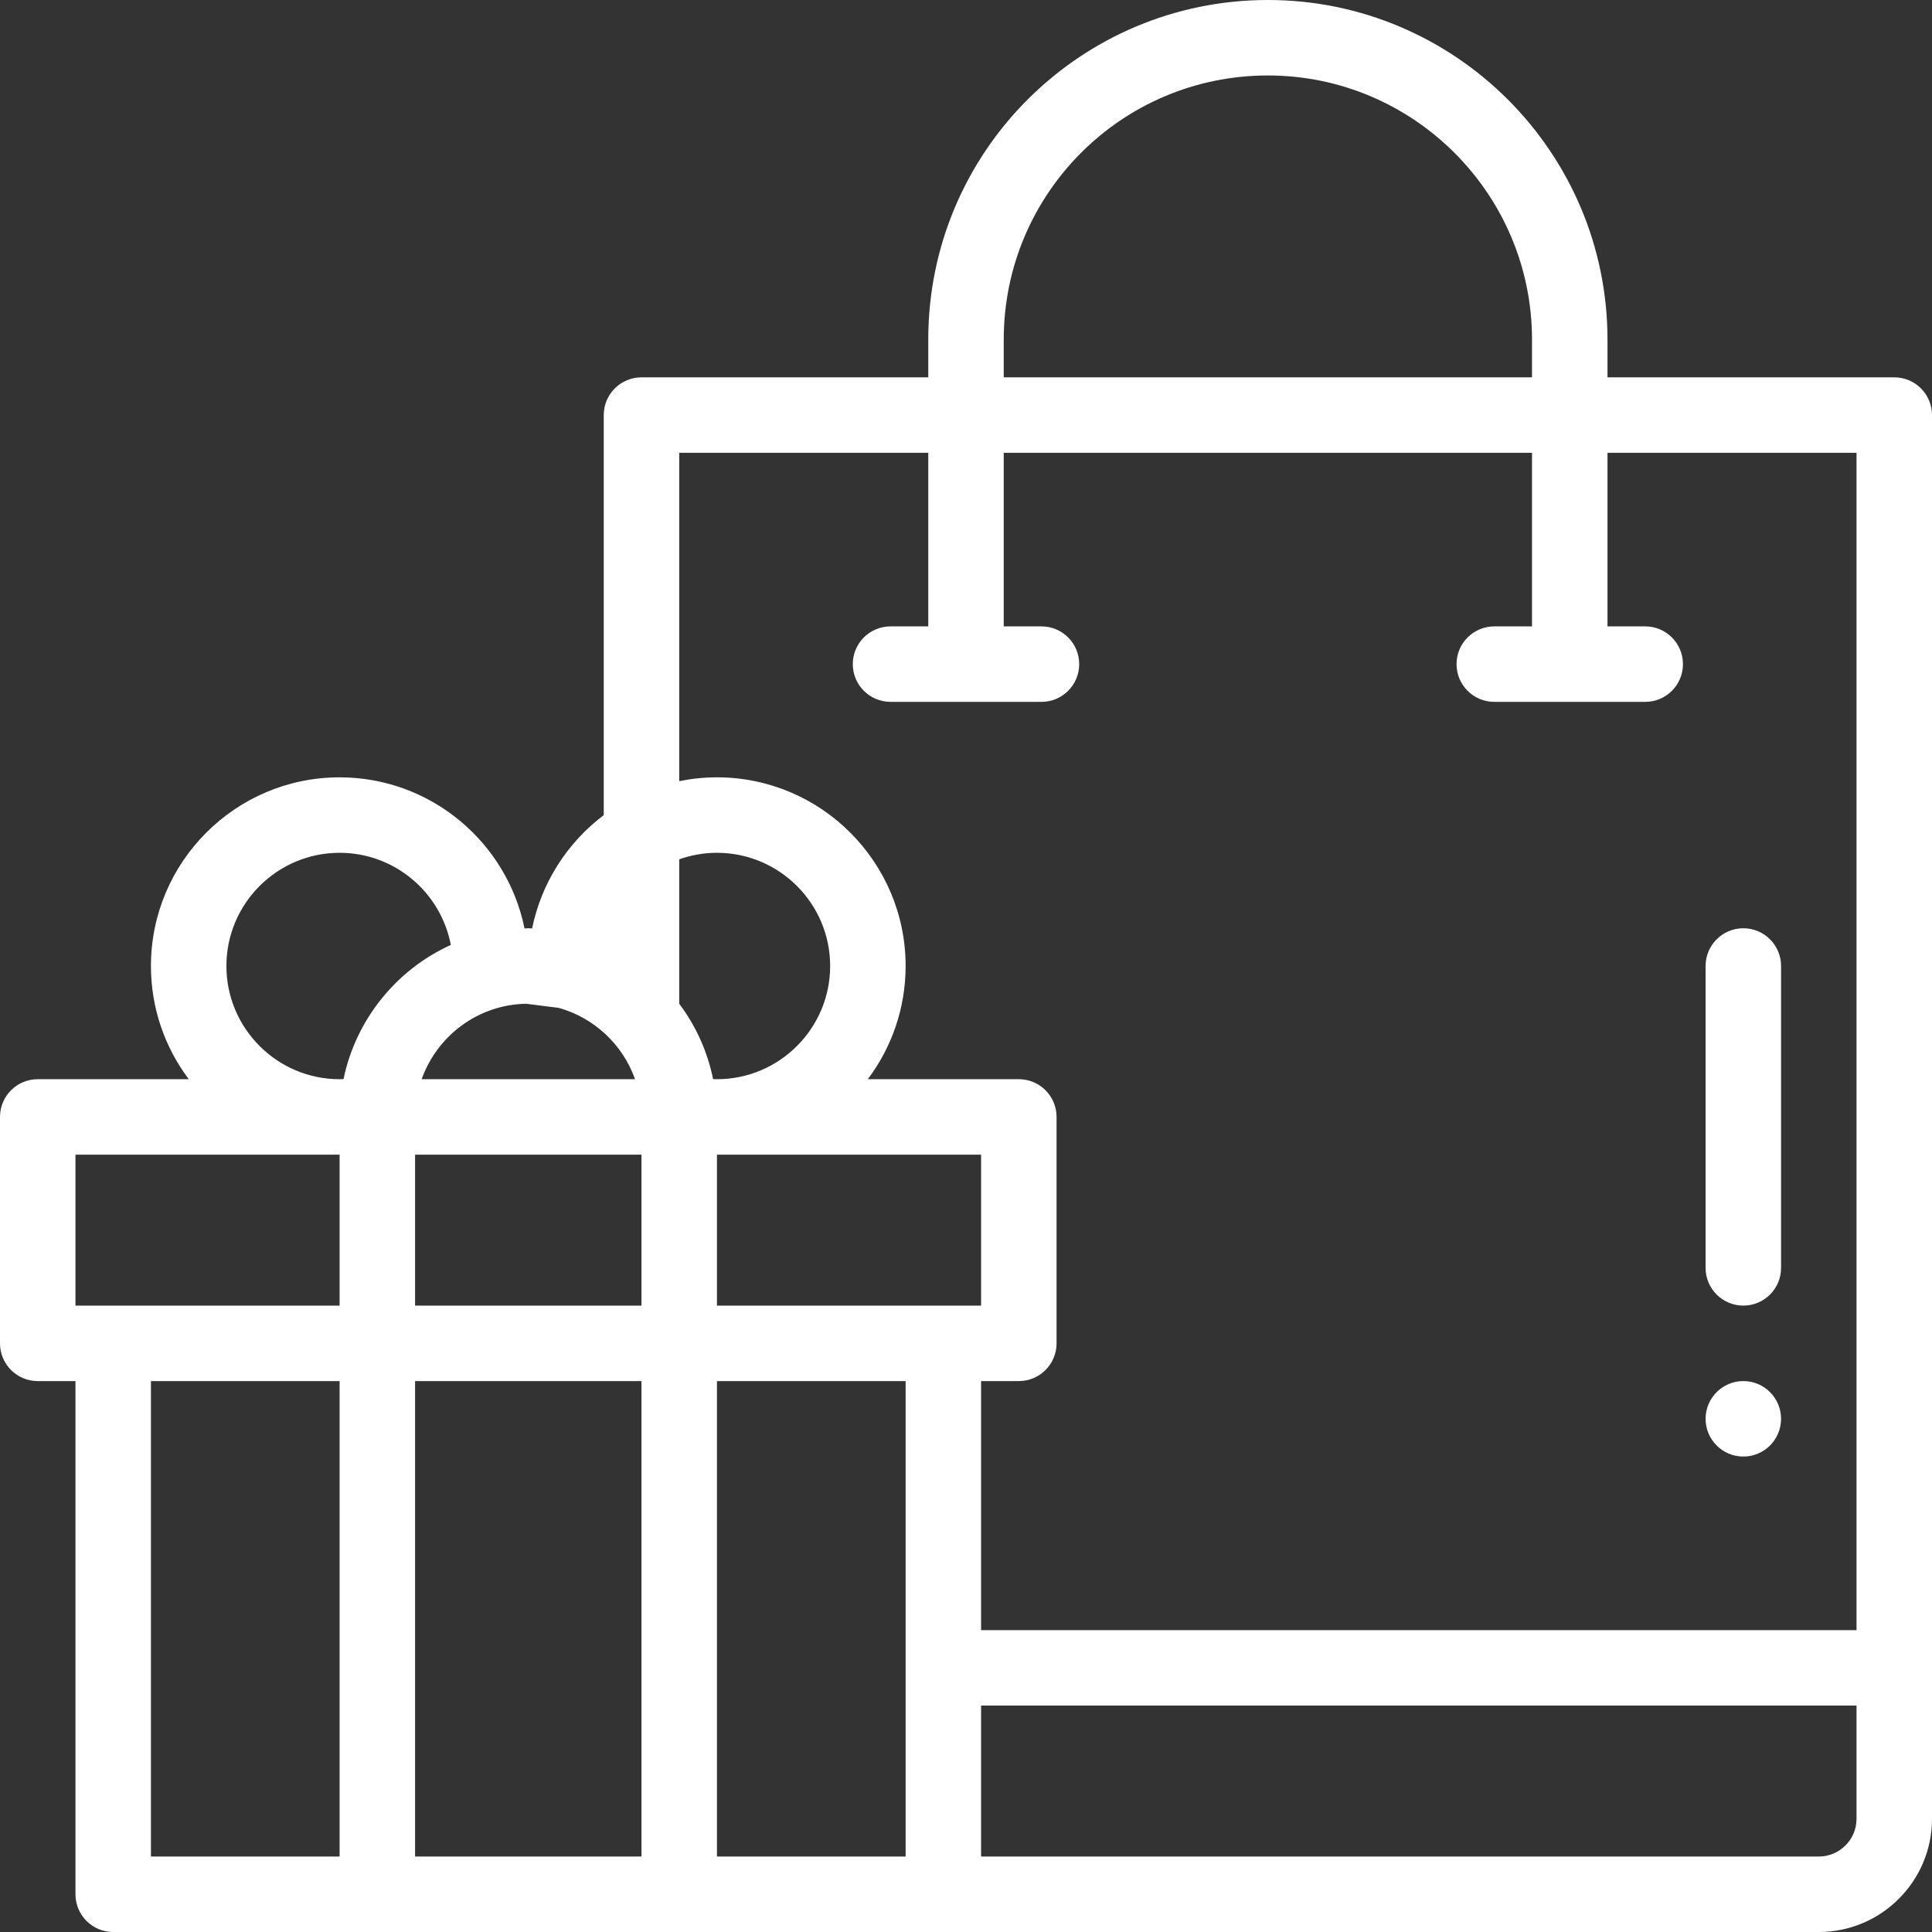 <?xml version="1.0"?>
<svg xmlns="http://www.w3.org/2000/svg" viewBox="0 0 512 512" width="512px" height="512px" class=""><rect x="0" y="0" width="512" height="512" fill="#333333" stroke="none"/><g><path d="m462 386c5.52 0 10-4.48 10-10s-4.48-10-10-10-10 4.48-10 10 4.48 10 10 10zm0 0" data-original="#000000" class="active-path" data-old_color="#fFFFFF" fill="#fFFFFF"/><path d="m462 346c5.523 0 10-4.477 10-10v-80c0-5.523-4.477-10-10-10s-10 4.477-10 10v80c0 5.523 4.477 10 10 10zm0 0" data-original="#000000" class="active-path" data-old_color="#fFFFFF" fill="#fFFFFF"/><path d="m10 366h10v136c0 5.523 4.477 10 10 10h452c16.543 0 30-13.457 30-30v-372c0-5.523-4.477-10-10-10h-76v-10c0-49.625-40.375-90-90-90-49.531 0-90 40.074-90 90v10h-76c-5.523 0-10 4.477-10 10v106.02c-9.797 7.375-16.555 18.113-18.992 30.043-.336-.035-.672-.062-1.008-.062s-.668.023-1 .031c-4.633-22.809-24.844-40.031-49-40.031-27.57 0-50 22.43-50 50 0 11.246 3.734 21.637 10.027 30h-40.027c-5.523 0-10 4.477-10 10v60c0 5.523 4.477 10 10 10zm30 0h50v126h-50zm70 0h60v126h-60zm130 126c-21.449 0-26.562 0-50 0v-126h50zm-50-146v-40h70v40zm0-60c-.344 0-.684-.02-1.023-.031-1.473-7.238-4.523-14.047-8.977-19.969v-38.277c3.199-1.129 6.578-1.723 10-1.723 16.543 0 30 13.457 30 30s-13.457 30-30 30zm-50.582-19.996 8.656 1.094c9.234 2.574 16.91 9.574 20.215 18.902h-56.547c4.121-11.551 14.945-19.754 27.676-19.996zm30.582 39.996v40h-60v-40zm312 186h-222v-40h232v30c0 5.516-4.484 10-10 10zm-216-402c0-38.609 31.246-70 70-70 38.598 0 70 31.402 70 70v10h-140zm-20 30v46h-10c-5.523 0-10 4.477-10 10s4.477 10 10 10h40c5.523 0 10-4.477 10-10s-4.477-10-10-10h-10v-46h140v46h-10c-5.523 0-10 4.477-10 10s4.477 10 10 10h40c5.523 0 10-4.477 10-10s-4.477-10-10-10h-10v-46h66v312h-232v-66h10c5.523 0 10-4.477 10-10v-60c0-5.523-4.477-10-10-10h-40.027c6.293-8.363 10.027-18.754 10.027-30 0-27.57-22.43-50-50-50-3.371 0-6.719.348-10 1.016v-87.016zm-186 136c0-16.543 13.457-30 30-30 14.633 0 26.848 10.535 29.473 24.418-14.539 6.582-25.191 19.895-28.438 35.551-.344.012-.688.031-1.035.031-16.543 0-30-13.457-30-30zm-40 50h70v40h-70zm0 0" data-original="#000000" class="active-path" data-old_color="#fFFFFF" fill="#fFFFFF"/></g> </svg>
